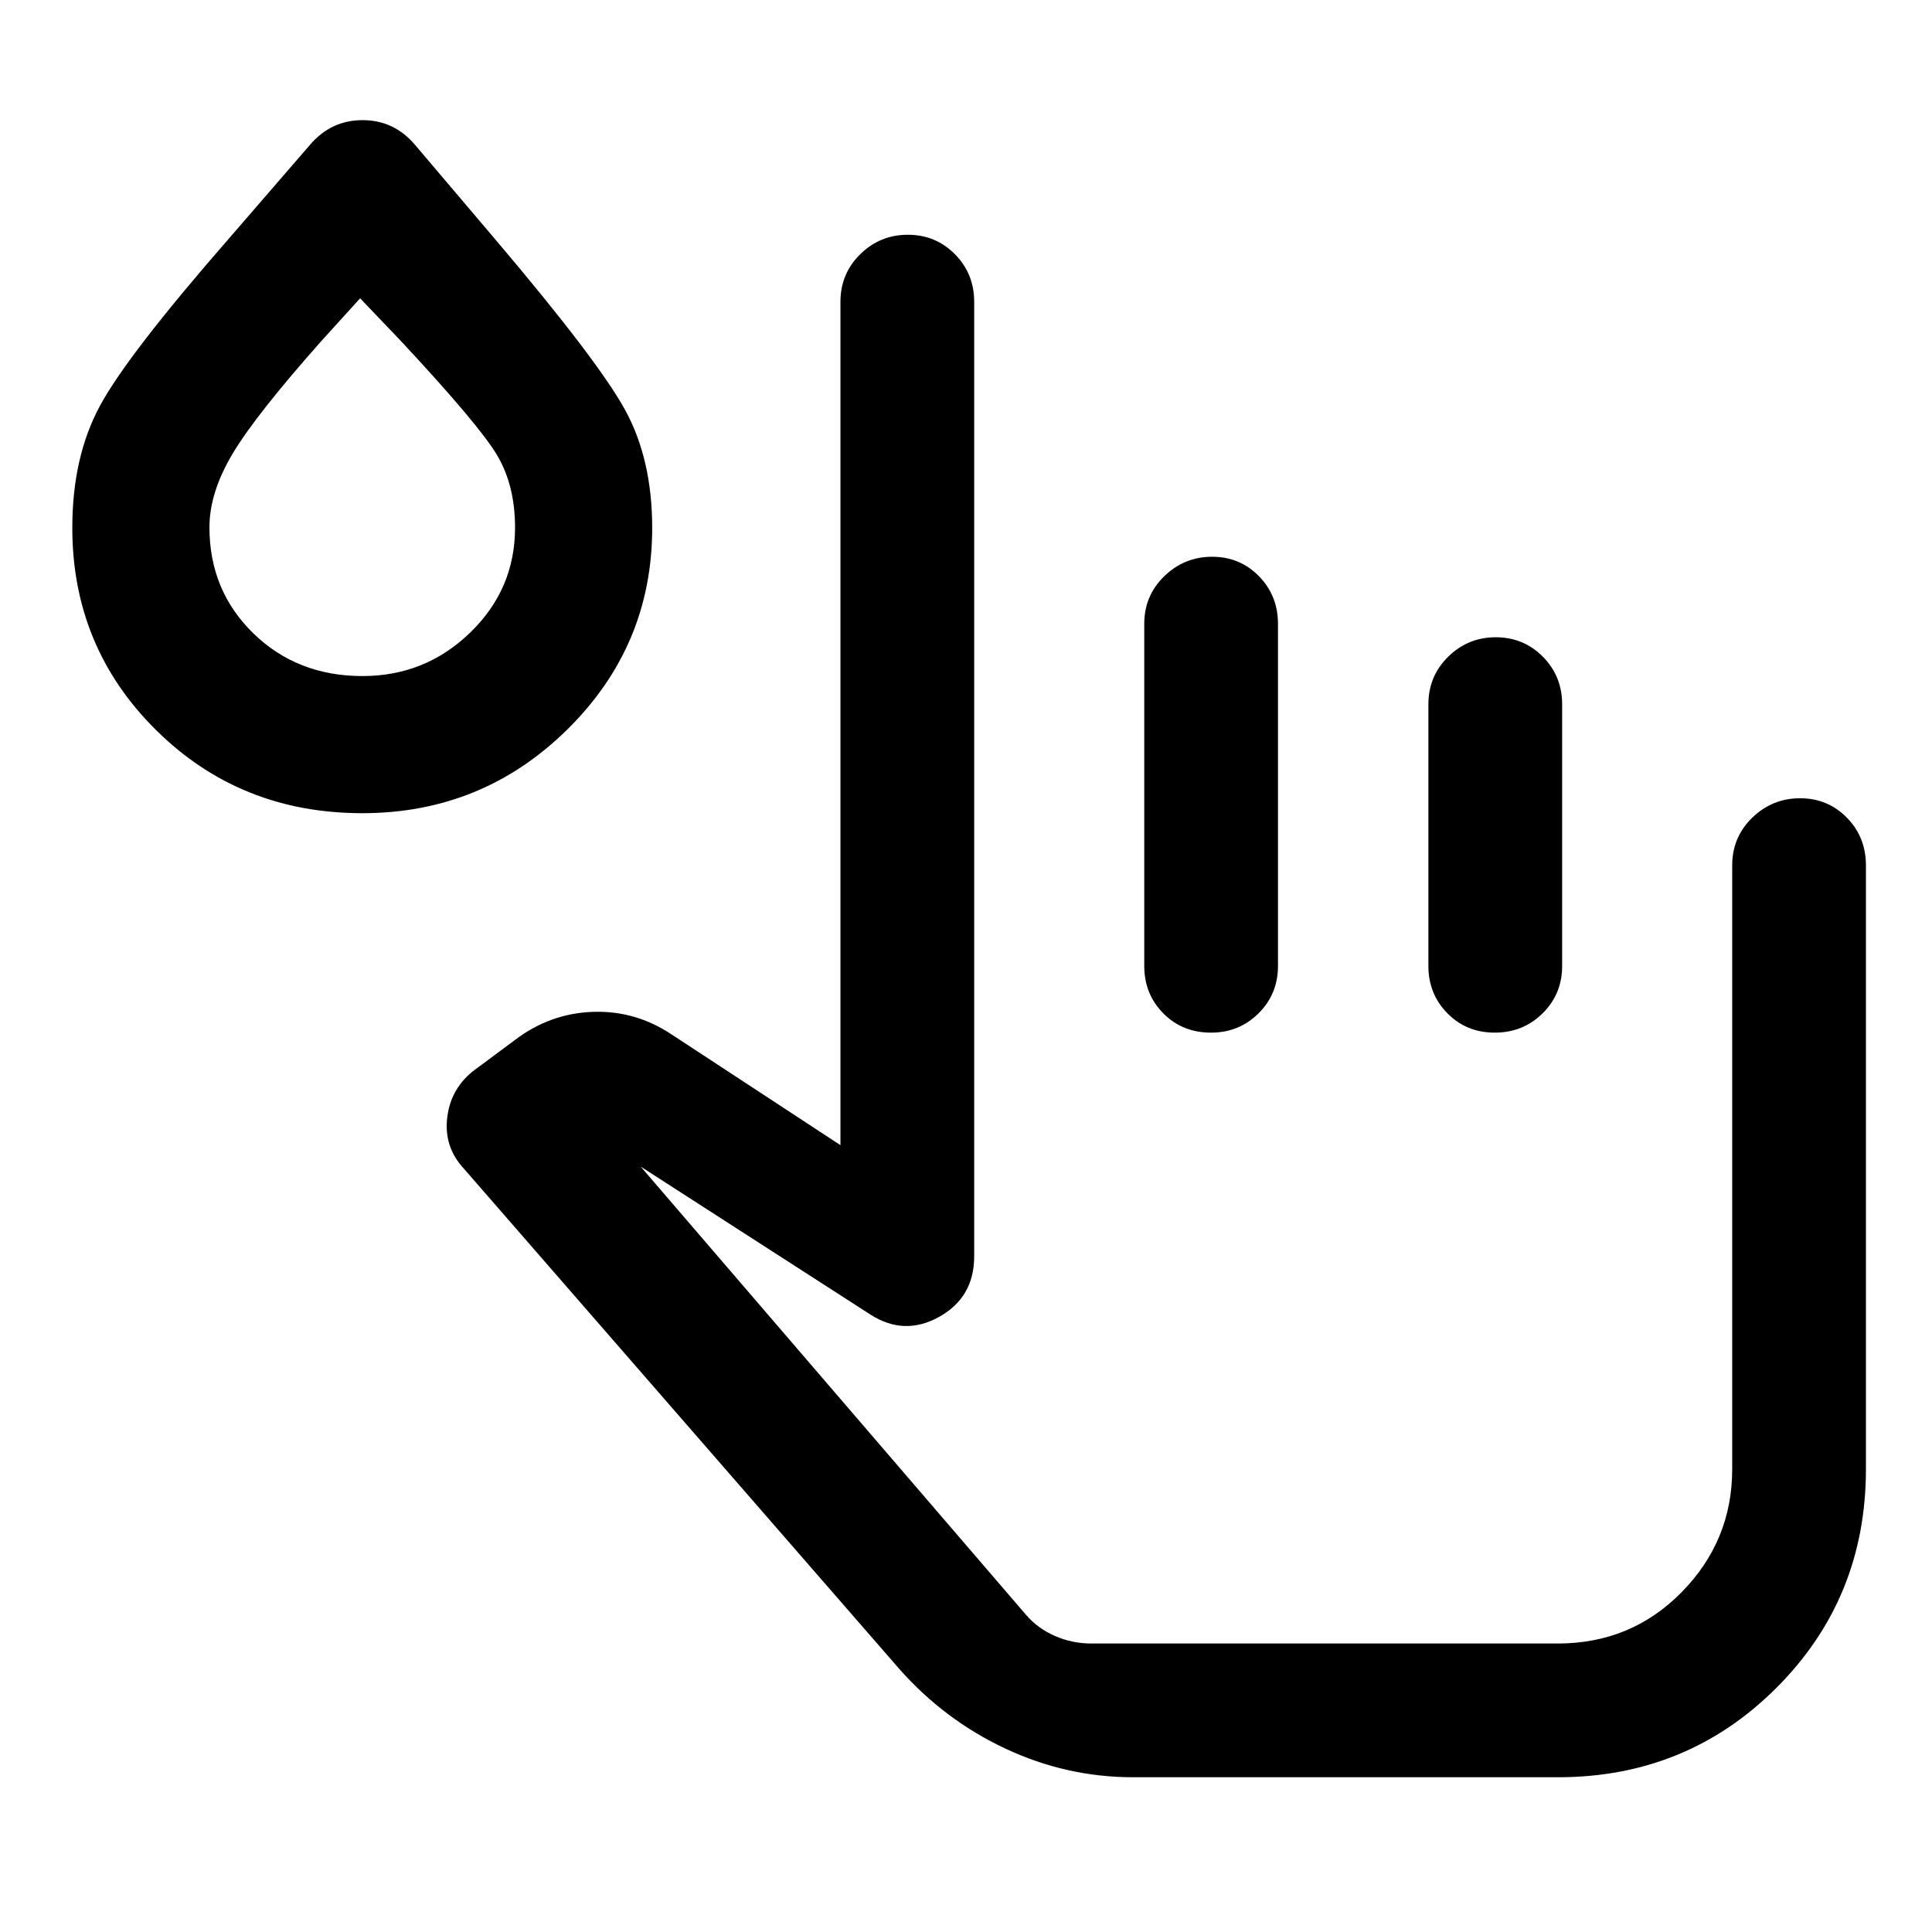 <svg xmlns="http://www.w3.org/2000/svg" width="48" height="48" viewBox="0 -960 960 960"><path d="M563.13-76.89q-33.21 0-63.58-14.25-30.36-14.25-52.81-39.71L230.59-379.2q-10.2-10.93-8.34-25.74 1.86-14.8 14.05-23.76l19.66-14.6q17.29-13.15 38.61-13.91 21.32-.77 39.47 11.43l83.57 54.8V-810q0-14.02 9.84-23.68 9.83-9.67 23.65-9.67 13.82 0 23.39 9.67 9.58 9.66 9.58 23.68v474.26q0 20.38-17.42 30.08-17.41 9.7-34.32-1.25l-113.98-73.42 191.37 222.61q5.8 6.81 14.41 10.59 8.6 3.78 18.09 3.78h231.85q36.46 0 61.55-25.53 25.1-25.53 25.1-61.12v-300q0-14.02 9.95-23.68 9.96-9.67 23.78-9.67 13.81 0 23.27 9.67 9.45 9.66 9.45 23.68v300q0 64.2-44.45 108.65-44.46 44.46-108.61 44.46H563.13Zm39.16-606.46q13.82 0 23.28 9.67 9.45 9.66 9.45 23.68v170q0 13.92-9.65 23.51-9.64 9.6-23.63 9.6-14.26 0-23.72-9.6-9.45-9.59-9.45-23.51v-170q0-14.02 9.95-23.68 9.96-9.67 23.77-9.67Zm140.96 40q13.82 0 23.39 9.67 9.58 9.66 9.58 23.68v130q0 13.92-9.7 23.51-9.7 9.6-23.78 9.6-14.07 0-23.52-9.6-9.46-9.59-9.46-23.51v-130q0-14.02 9.84-23.68 9.83-9.67 23.65-9.67Zm-563.22 87.42q-60.7 0-102.4-41.22t-41.7-100.57q0-35.24 13.76-60.68 13.75-25.43 64.2-83.23l40-46.24q10.51-12.43 26.26-12.43 15.76 0 26.2 12.43l39.9 47q51.1 60.24 64.46 84.75 13.36 24.5 13.36 58.43 0 58.6-42.19 100.18-42.18 41.58-101.85 41.58Zm.09-68.14q31.21 0 53.51-21.59 22.3-21.59 22.3-52.2 0-20.82-8.87-35.86T199-790.78l-20.06-21-19.05 21q-32.74 36.85-44.28 56.17-11.54 19.33-11.54 36.61 0 31.44 21.8 52.69 21.8 21.24 54.25 21.24ZM180-698Zm680.72 554.65h-351 351Z"/></svg>